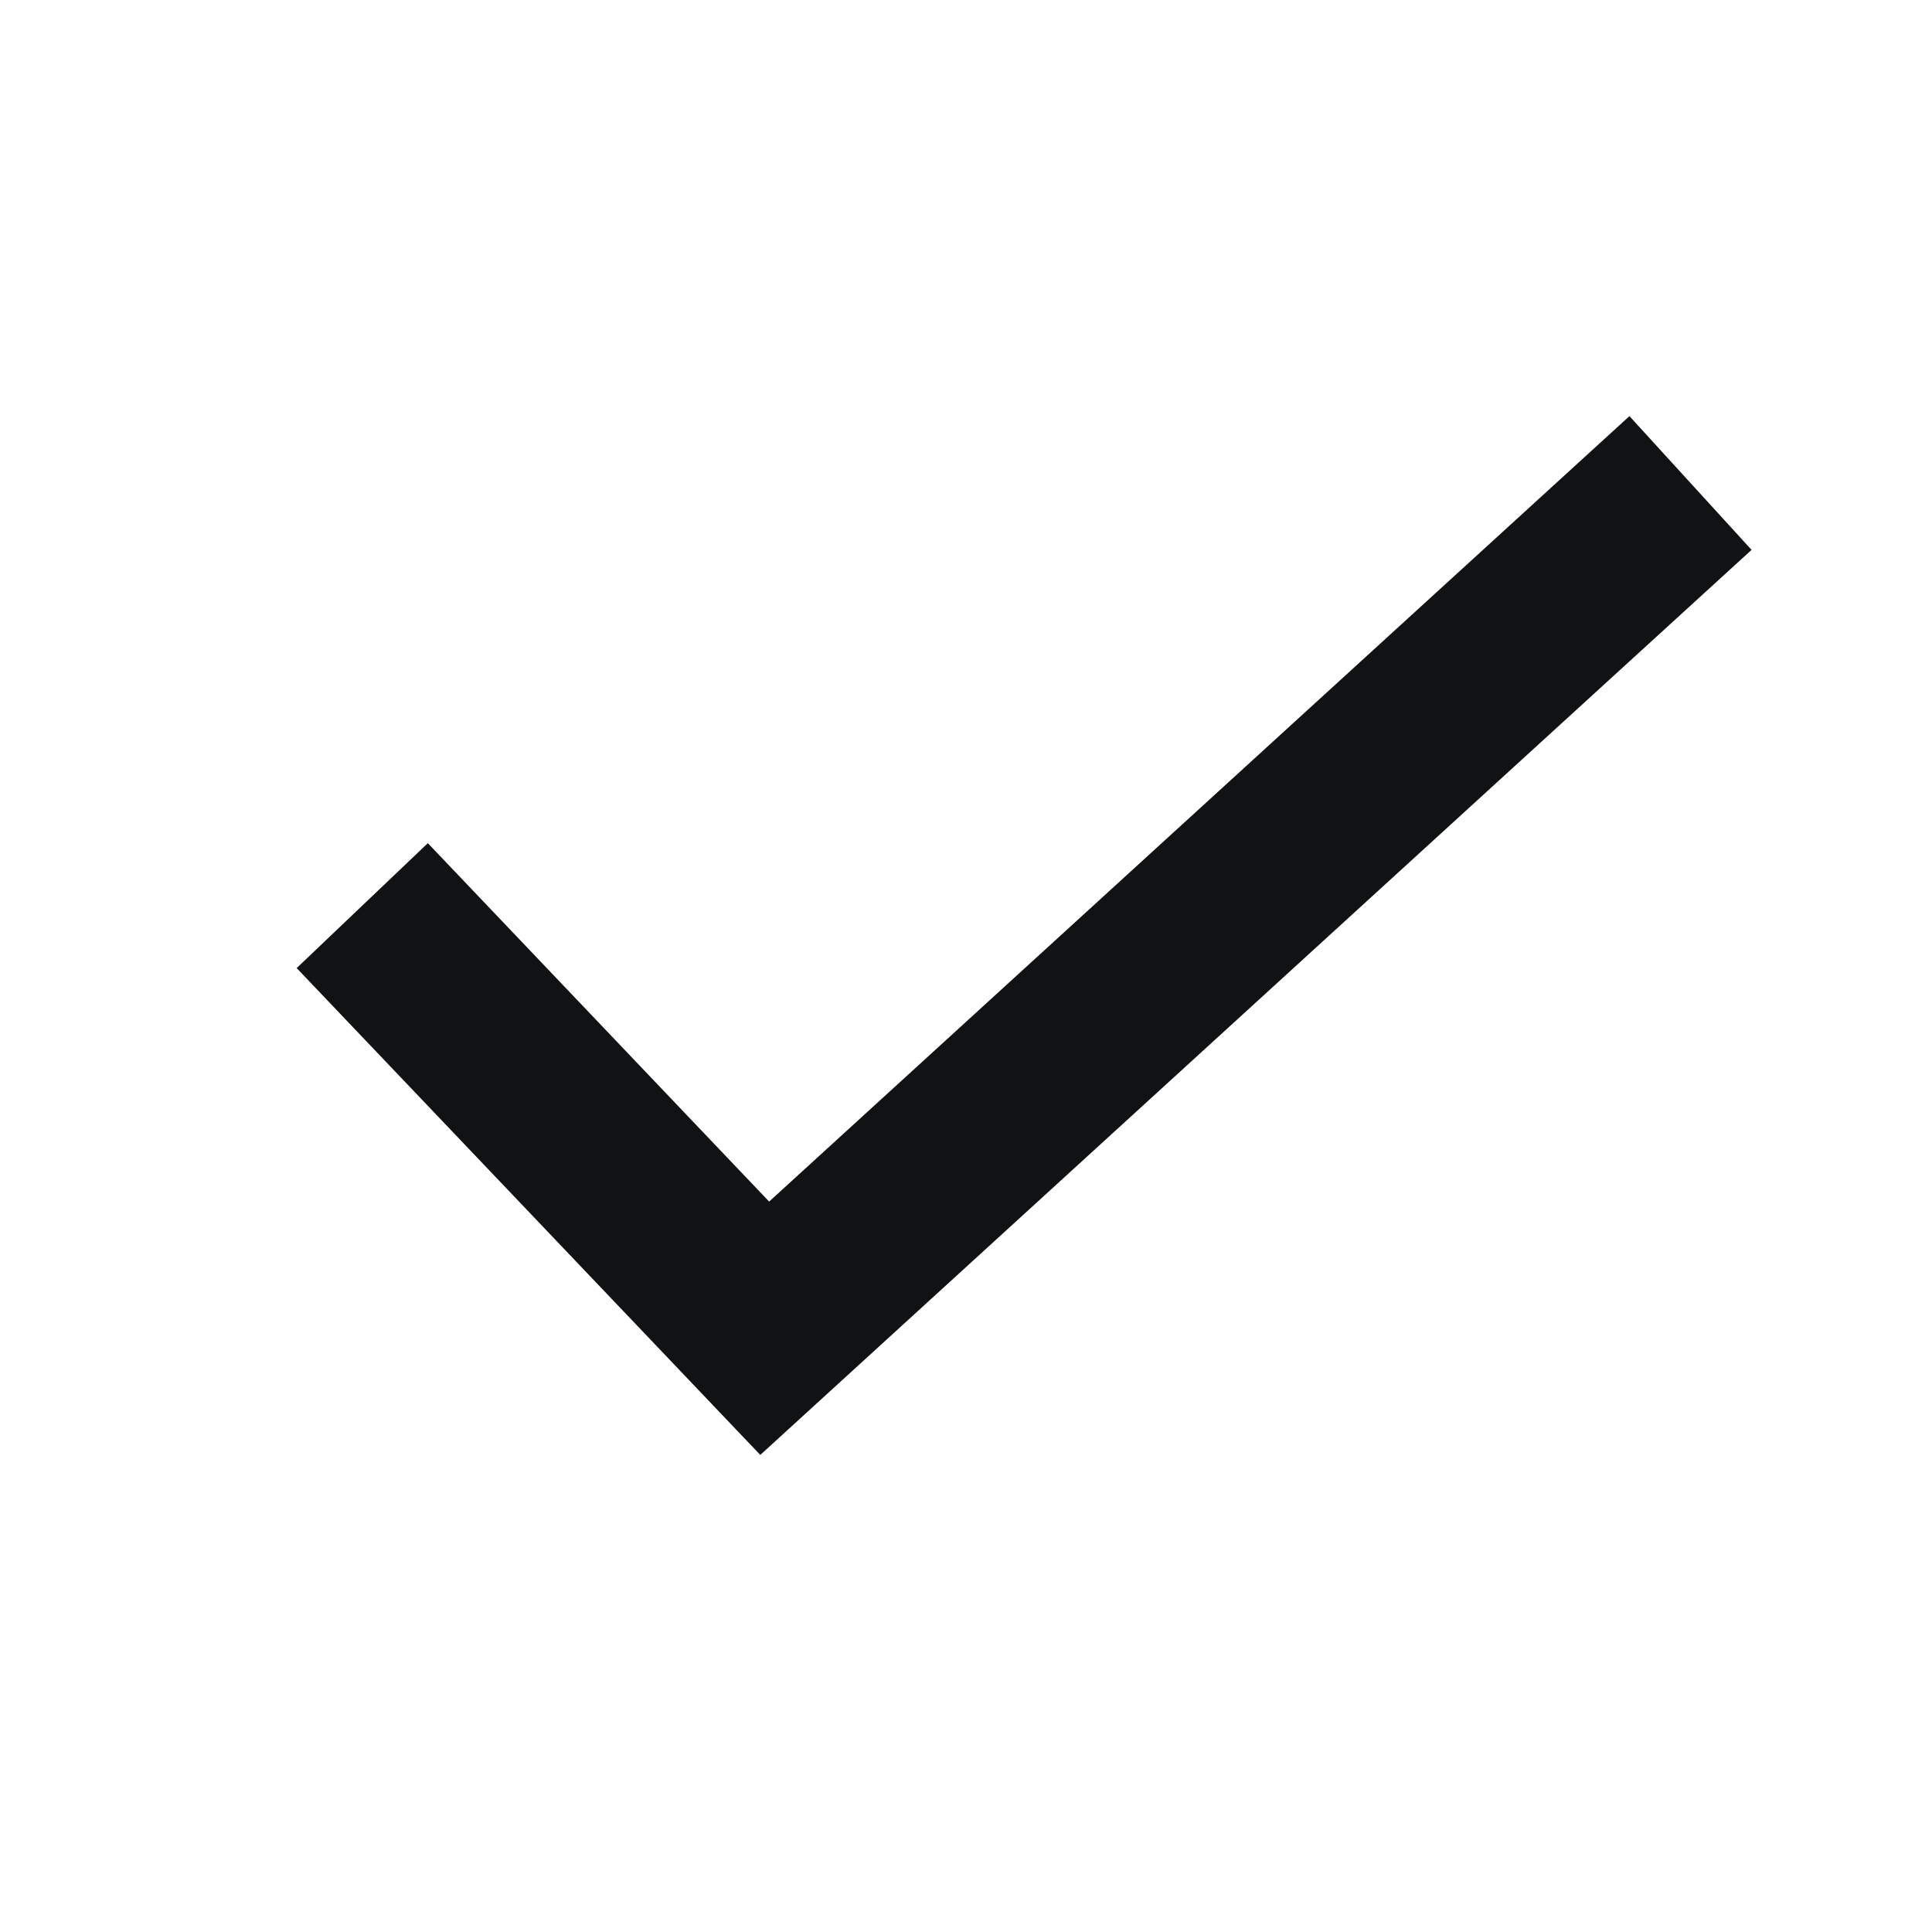 <?xml version="1.0" encoding="UTF-8"?>
<svg width="16px" height="16px" viewBox="0 0 16 16" version="1.1" xmlns="http://www.w3.org/2000/svg" xmlns:xlink="http://www.w3.org/1999/xlink">
    <title>Group 3</title>
    <g id="2024-Updates" stroke="none" stroke-width="1" fill="none" fill-rule="evenodd">
        <g id="accessories" transform="translate(-507, -575)">
            <g id="Group-3" transform="translate(508, 576)">
                <rect id="Rectangle" stroke="#BEBEBE" fill="#FFFFFF" x="-0.5" y="-0.5" width="15" height="15" rx="1" opacity="0"></rect>
                <polyline id="Path-4-Copy" stroke="#101213" stroke-width="1.5" points="2 6.5 5.333 10 13 3"></polyline>
            </g>
        </g>
    </g>
</svg>
